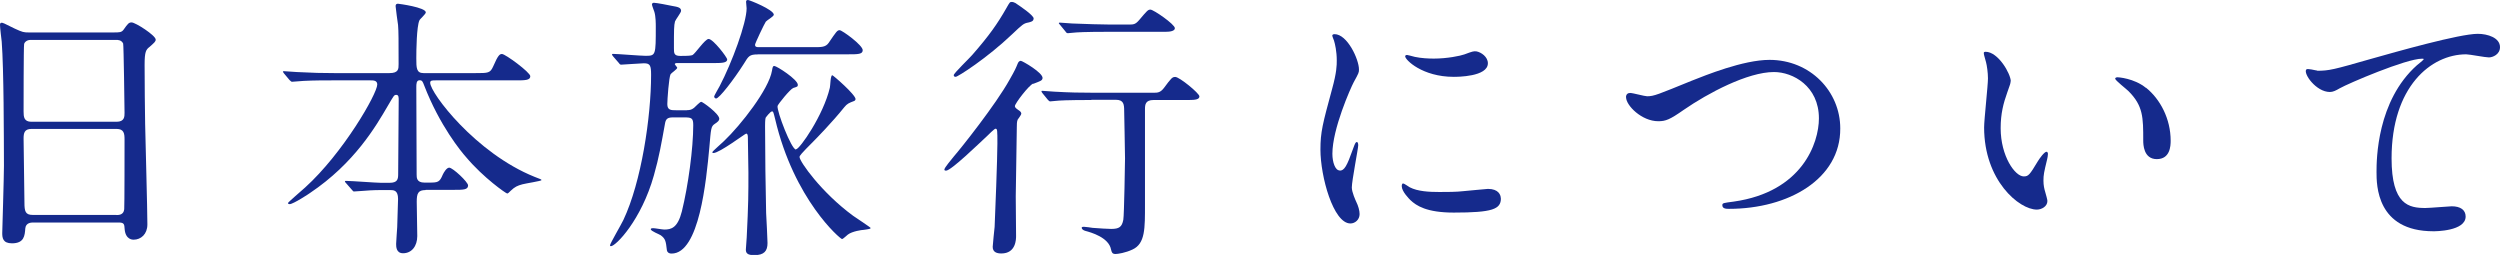 <?xml version="1.0" encoding="UTF-8"?><svg id="_レイヤー_2" xmlns="http://www.w3.org/2000/svg" width="234.26" height="23.89" viewBox="0 0 234.26 23.89"><defs><style>.cls-1{fill:#152a8c;}</style></defs><g id="_レイヤー_1-2"><g><path class="cls-1" d="M3.12,20.85c-.16,0-.7,0-.75,.55-.05,.68-.1,1.4-1.25,1.4-.86,0-.91-.52-.91-.96,0-.1,.16-5.3,.16-6.29C.36,12.71,.36,6.53,.16,3.9c-.03-.23-.16-1.33-.16-1.56,0-.13,.03-.21,.16-.21,.1,0,.23,.05,1.22,.55,.73,.34,.86,.36,1.3,.36h7.96c.55,0,.75,0,.94-.26,.39-.55,.49-.68,.75-.68,.36,0,2.26,1.22,2.26,1.61,0,.18-.13,.29-.57,.68-.34,.26-.47,.44-.47,1.69,0,2.78,.03,3.25,.05,5.54,.03,1.48,.21,8.06,.21,9.41,0,.91-.6,1.43-1.3,1.43-.08,0-.75,0-.83-.99-.03-.44-.03-.62-.55-.62H3.12Zm7.8-9.44c.75,0,.75-.49,.75-.83,0-.31-.08-6.37-.13-6.5-.16-.34-.49-.34-.65-.34H2.86c-.36,0-.57,.23-.6,.39-.05,.21-.05,5.85-.05,6.32,0,.49,.03,.96,.73,.96h7.98Zm-.03,8.74c.23,0,.7,0,.75-.55,.03-.16,.03-5.93,.03-6.53,0-.55-.05-.99-.75-.99H2.96c-.68,0-.75,.39-.75,.91,0,.86,.08,5.04,.08,5.98,0,.83,.08,1.17,.78,1.17h7.83Z"/><path class="cls-1" d="M39.88,17.81c-.7,0-.83,.31-.83,1.09,0,.49,.05,2.78,.05,3.22,0,.94-.52,1.61-1.33,1.61-.65,0-.65-.62-.65-.88,0-.23,.1-1.46,.1-1.56,.03-.91,.08-2.47,.08-2.65,0-.83-.42-.83-.75-.83h-.91c-.65,0-1.38,.05-1.69,.08-.13,0-.65,.05-.75,.05s-.1,0-.23-.16l-.57-.65s-.08-.08-.08-.13,.08-.05,.1-.05c.52,0,2.83,.18,3.3,.18h.78c.75,0,.81-.34,.81-.81,0-1.09,.05-5.95,.05-6.94,0-.26,0-.49-.23-.49-.21,0-.23,.08-.78,1.01-1.12,1.92-3.12,5.38-7.31,8.19-.03,.03-1.56,1.04-1.9,1.04-.05,0-.16-.03-.16-.1s1.35-1.22,1.61-1.46c3.56-3.22,6.76-8.79,6.76-9.65,0-.39-.36-.39-.65-.39h-3.51c-.73,0-1.77,0-2.73,.05-.16,0-.91,.08-1.07,.08-.08,0-.1,0-.26-.16l-.52-.62c-.05-.08-.1-.13-.1-.16,0-.05,.08-.05,.1-.05,.18,0,1.01,.08,1.2,.08,1.48,.08,2.44,.1,3.51,.1h5.17c.86,0,.86-.39,.86-.83,0-2.24,0-3.09-.05-3.67-.03-.18-.23-1.64-.23-1.77,0-.23,.16-.23,.23-.23s2.6,.34,2.6,.81c0,.16-.55,.62-.6,.75-.26,.57-.29,2.78-.29,3.54,0,.91,0,1.4,.68,1.4h4.86c1.2,0,1.38,0,1.66-.62,.47-1.09,.62-1.17,.83-1.17,.31,0,2.65,1.72,2.65,2.08,0,.39-.49,.39-1.4,.39h-7.46c-.34,0-.52,0-.52,.23,0,.94,4.24,6.58,9.78,8.81,.57,.23,.65,.23,.65,.31s-1.51,.31-1.79,.39c-.47,.13-.7,.23-1.09,.6-.21,.21-.26,.26-.34,.26-.1,0-2.21-1.46-3.85-3.41-.44-.49-2.47-2.94-3.93-6.73-.13-.34-.18-.47-.42-.47-.31,0-.31,.36-.31,.65,0,2.26,.03,5.9,.03,8.19,0,.29,0,.75,.73,.75h.47c.81,0,.96-.05,1.25-.75,.1-.21,.36-.65,.6-.65,.34,0,1.77,1.35,1.77,1.66,0,.42-.44,.42-1.4,.42h-2.57Z"/><path class="cls-1" d="M64.35,10.32c.21,0,.42,0,.68-.21,.1-.08,.55-.57,.68-.57s1.69,1.12,1.69,1.59c0,.16-.13,.29-.44,.49-.34,.23-.34,.44-.49,2.18-.29,3.12-.94,9.96-3.54,9.96-.29,0-.42-.16-.44-.31-.1-.86-.13-1.07-.57-1.4-.13-.1-.94-.39-.94-.57,0-.1,.16-.1,.23-.1,.16,0,.86,.13,1.04,.13,.65,0,1.25-.16,1.64-1.69,.6-2.42,1.07-5.93,1.07-8.09,0-.68-.16-.73-.86-.73h-1.04c-.49,0-.68,.13-.75,.6-.34,1.87-.55,3.12-1.04,4.84-1.17,4.16-3.56,6.63-4.03,6.63-.03,0-.08-.03-.08-.08,0-.16,1.07-1.98,1.25-2.37,1.69-3.56,2.6-9.67,2.6-13.6,0-.88-.08-1.09-.68-1.09-.31,0-1.9,.13-2.13,.13-.1,0-.16-.08-.23-.18l-.52-.6c-.08-.1-.1-.13-.1-.18s.05-.05,.1-.05c.42,0,2.57,.18,3.04,.18,.96,0,.96-.05,.96-2.73,0-.26,0-.94-.13-1.38-.03-.1-.23-.6-.23-.7s.08-.16,.18-.16c.23,0,1.43,.23,1.69,.29,.62,.1,.86,.18,.86,.47,0,.16-.52,.83-.57,.99-.1,.39-.1,.78-.1,2.5,0,.47,0,.73,.6,.73,.83,0,.99-.03,1.14-.08,.26-.13,1.17-1.51,1.51-1.51,.42,0,1.74,1.72,1.74,1.92,0,.34-.55,.34-1.4,.34h-3.35c-.05,0-.16,.03-.16,.1,0,.05,.23,.29,.23,.34,0,.13-.55,.49-.62,.6-.16,.26-.31,2.39-.31,2.81,0,.57,.36,.57,.81,.57h1.04Zm10.24,3.67c.34,0,2.57-3.2,3.17-5.77,.05-.18,.05-1.17,.23-1.17,.08,0,2.18,1.82,2.18,2.24,0,.05-.05,.13-.1,.16-.55,.21-.68,.26-.96,.6-1.12,1.4-2.68,2.99-2.89,3.2-1.17,1.17-1.3,1.35-1.3,1.46,0,.42,2.05,3.33,5.02,5.51,.26,.18,1.64,1.09,1.64,1.14,0,.08-.08,.1-.65,.18-.16,0-1.07,.13-1.48,.44-.08,.05-.44,.42-.55,.42-.16,0-4.5-3.69-6.27-11.26-.16-.62-.16-.7-.29-.7-.16,0-.57,.55-.6,.6-.05,.21-.05,.62-.05,.78,0,2.08,.05,6.34,.1,8.14,.03,.44,.13,2.57,.13,2.81,0,.75-.31,1.14-1.25,1.14-.65,0-.78-.21-.78-.52,0-.18,.08-.96,.08-1.14,.16-3.15,.16-4.13,.16-6.06,0-.47-.05-2.73-.05-3.25,0-.16,0-.42-.16-.42-.1,0-2.5,1.82-3.07,1.82-.03,0-.1,0-.1-.08s.94-.88,1.09-1.04c1.59-1.51,4.21-4.86,4.5-6.6,.05-.31,.08-.44,.21-.44,.23,0,2.21,1.27,2.21,1.77,0,.16-.05,.18-.42,.29-.29,.1-1.43,1.51-1.48,1.69-.08,.49,1.3,4.08,1.72,4.08Zm-3.59-8.89c-.78,0-.86,.16-1.3,.88-.96,1.51-2.31,3.25-2.6,3.25-.1,0-.18-.1-.18-.18,0-.1,.44-.83,.52-.99,1.14-2.18,2.52-5.9,2.52-7.28,0-.08-.05-.55-.05-.6,0-.1,.03-.18,.18-.18,.13,0,2.42,.91,2.42,1.38,0,.16-.65,.52-.75,.65-.13,.18-1.01,2.03-1.01,2.16,0,.23,.18,.23,.39,.23h5.15c.68,0,1.07,0,1.35-.39,.73-1.07,.81-1.2,1.04-1.2s2.16,1.4,2.16,1.87c0,.39-.44,.39-1.4,.39h-8.42Z"/><path class="cls-1" d="M96.82,7.83c-.39,.13-1.72,1.87-1.72,2.11,0,.1,.05,.18,.31,.36,.21,.13,.29,.23,.29,.36,0,.1-.29,.47-.34,.55-.08,.18-.08,.47-.08,.68,0,1.01-.1,5.56-.1,6.5,0,.57,.03,3.17,.03,3.72,0,.29,0,1.64-1.38,1.64-.39,0-.81-.1-.81-.62,0-.21,.16-1.64,.18-1.87,.05-.99,.26-6.53,.26-7.8s0-1.4-.18-1.4c-.1,0-.7,.6-.78,.68-.81,.75-3.38,3.25-3.85,3.25-.05,0-.16,0-.16-.1,0-.18,.68-.96,.88-1.22,.68-.78,3.93-4.86,5.23-7.2,.55-.96,.6-1.12,.75-1.48,.05-.13,.13-.29,.31-.29,.13,0,2.13,1.14,2.03,1.64-.05,.21-.13,.23-.88,.52Zm.03-6.08c0,.26-.29,.31-.49,.36-.44,.08-.55,.18-1.51,1.09-2.37,2.26-5.1,4-5.3,4-.16,0-.18-.1-.18-.16,0-.18,1.48-1.59,1.74-1.9,1.59-1.82,2.34-2.89,3.17-4.34,.34-.6,.34-.62,.55-.62,.08,0,.16,.03,.31,.1,.39,.26,1.72,1.14,1.72,1.46Zm5.41,7.62c-2.29,0-3.04,.05-3.3,.08-.08,0-.47,.05-.55,.05s-.13-.05-.23-.16l-.49-.6q-.1-.13-.1-.18c0-.05,.03-.05,.08-.05,.18,0,.99,.08,1.14,.08,1.43,.08,2.39,.1,3.72,.1h5.54c.39,0,.65,0,.99-.44,.7-.94,.78-1.04,1.07-1.04,.39,0,2.26,1.53,2.26,1.82s-.39,.34-.99,.34h-3.3c-.78,0-.81,.44-.81,.88v8.89c0,2.26,.03,3.69-1.17,4.24-.65,.31-1.38,.42-1.59,.42-.31,0-.36-.16-.42-.42-.21-1.14-1.9-1.61-2.39-1.74-.21-.05-.36-.18-.36-.29s.16-.1,.21-.1c.13,0,.7,.08,.81,.1,.49,.05,1.59,.1,1.74,.1,.75,0,1.01-.18,1.14-.86,.08-.42,.16-5.56,.16-5.75,0-.7-.08-4.19-.08-4.45,0-.62-.05-1.04-.78-1.04h-2.29Zm3.51-7.07c.44,0,.62,0,.99-.44,.73-.86,.81-.96,1.04-.96,.29,0,2.29,1.38,2.29,1.74,0,.26-.42,.34-.86,.34h-5.33c-2.26,0-3.02,.05-3.28,.08-.08,0-.47,.05-.55,.05-.1,0-.16-.05-.23-.16l-.49-.6c-.1-.13-.13-.13-.13-.18s.05-.05,.1-.05c.18,0,.99,.08,1.14,.08,1.27,.05,2.76,.1,3.56,.1h1.74Z"/><path class="cls-1" d="M125.53,15.99c.44,0,.68-.42,1.25-2.03,.16-.44,.23-.65,.36-.65s.13,.26,.13,.31c0,.29-.6,3.33-.6,3.95,0,.44,.36,1.22,.42,1.35,.18,.36,.31,.81,.31,1.14,0,.52-.42,.88-.86,.88-1.61,0-2.81-4.42-2.81-6.92,0-1.66,.21-2.42,1.09-5.67,.44-1.59,.44-2.24,.44-2.7,0-.83-.16-1.53-.26-1.85-.03-.08-.16-.39-.16-.47s.1-.13,.21-.13c1.2,0,2.29,2.37,2.29,3.3,0,.29,0,.31-.49,1.2-.29,.55-2,4.37-2,6.71,0,.78,.26,1.56,.68,1.56Zm15.11,2.6c0,1.01-.78,1.33-4.42,1.33-2.55,0-3.51-.65-4.06-1.17-.13-.13-.81-.81-.81-1.3,0-.05,0-.26,.13-.26,.1,0,.52,.31,.62,.36,.75,.39,1.82,.44,2.78,.44,.68,0,1.61,0,2.26-.08,.36-.03,2.18-.21,2.29-.21,.99,0,1.2,.57,1.2,.88Zm-1.22-12.66c0,1.27-2.89,1.27-3.2,1.27-2.94,0-4.55-1.59-4.55-1.92,0-.05,.03-.13,.18-.13,.08,0,.39,.1,.73,.18,.6,.13,1.3,.16,1.77,.16,1.27,0,2.5-.26,2.86-.39,.78-.29,.86-.31,1.12-.29,.47,.08,1.09,.52,1.09,1.12Z"/><path class="cls-1" d="M152.36,9.13c0-.29,.16-.42,.39-.42,.26,0,1.35,.31,1.59,.31,.65,0,.99-.16,4.19-1.46,1.25-.49,4.81-1.95,7.28-1.95,3.82,0,6.63,2.96,6.63,6.42,.03,4.73-4.84,7.54-10.43,7.54-.23,0-.62,0-.62-.34,0-.21,.1-.21,1.07-.34,6.42-.91,7.98-5.49,7.98-7.8,0-3.02-2.44-4.34-4.21-4.34-2.47,0-6.19,1.98-8.45,3.54-1.3,.91-1.69,1.07-2.39,1.07-1.56,0-3.02-1.48-3.02-2.24Z"/><path class="cls-1" d="M188.4,7.62c0,.21-.05,.29-.31,1.04-.36,1.01-.62,1.98-.62,3.35,0,2.63,1.35,4.52,2.16,4.52,.44,0,.55-.13,1.33-1.43,.16-.26,.6-.88,.81-.88,.08,0,.13,.1,.13,.21s-.05,.44-.08,.52c-.29,1.2-.34,1.43-.34,1.98,0,.44,.08,.78,.16,1.04,.08,.29,.21,.73,.21,.86,0,.52-.55,.81-.99,.81-1.66,0-4.94-2.73-4.94-7.7,0-.73,.36-3.93,.36-4.6,0-.52-.1-1.22-.18-1.51-.18-.65-.21-.73-.21-.88,0-.08,.1-.1,.16-.1,1.2,0,2.37,2.08,2.37,2.78Zm12.69,.6c1.33,1.07,2.31,2.91,2.31,4.97,0,.49-.05,1.72-1.3,1.72s-1.27-1.4-1.27-1.74c0-2.16,0-3.25-1.38-4.63-.21-.21-1.25-1.01-1.25-1.17,0-.08,.1-.13,.23-.13,.03,0,1.53,.08,2.65,.99Z"/><path class="cls-1" d="M217.13,6.63c1.12,0,1.51-.1,5.07-1.12,2.31-.65,8.24-2.34,9.98-2.34,.91,0,2.08,.36,2.08,1.25,0,.68-.68,.96-1.04,.96-.34,0-1.82-.29-2.13-.29-3.3,0-6.99,3.04-6.99,9.75,0,4.37,1.64,4.65,3.17,4.65,.39,0,2.26-.16,2.47-.16,.81,0,1.3,.34,1.3,.96,0,1.38-2.86,1.38-3.02,1.38-5.33,0-5.33-4.34-5.33-5.56,0-1.14,.03-6.66,3.8-10.01,.1-.08,.62-.49,.62-.55s-.1-.05-.16-.05c-1.48,0-6.89,2.31-7.72,2.78-.36,.21-.62,.34-.91,.34-1.3,0-2.52-1.74-2.21-2.11,.1-.13,.88,.1,1.01,.1Z"/></g></g></svg>